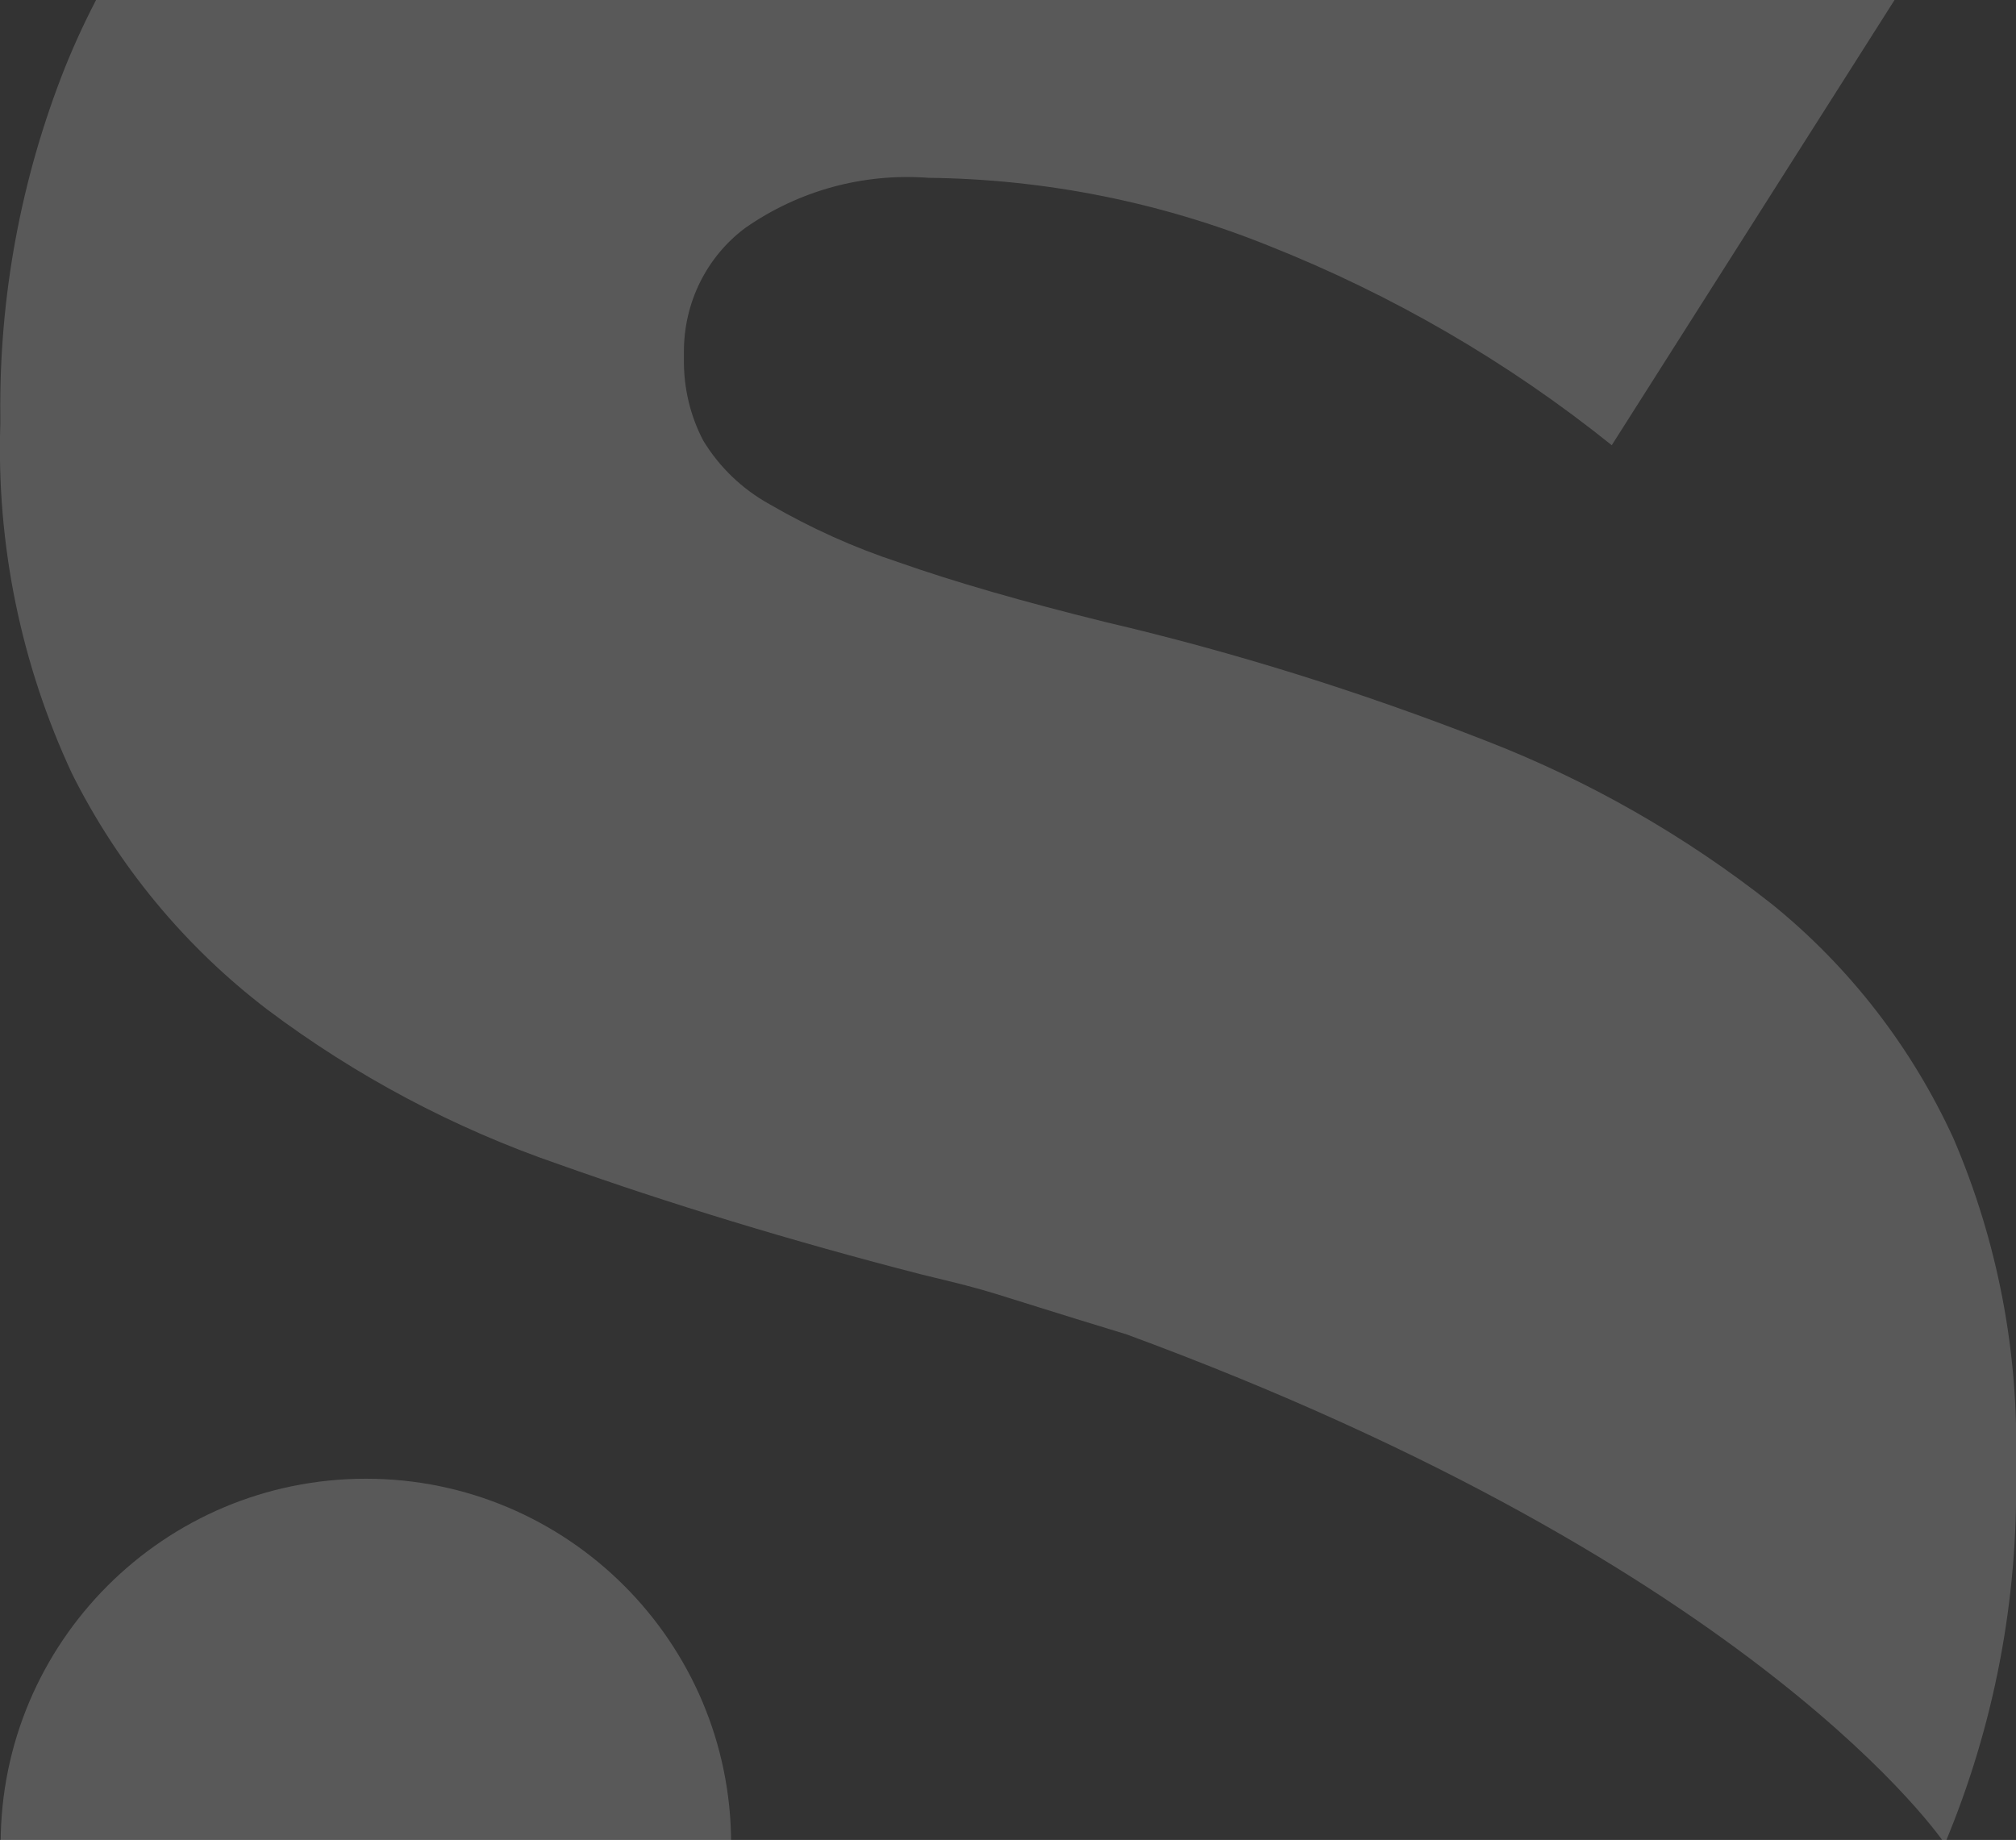 <svg width="470" height="429" viewBox="0 0 470 429" fill="none" xmlns="http://www.w3.org/2000/svg">
<rect x="0" y="0" width="470" height="429" fill="#333333" stroke="none"/>
<g clip-path="url(#clip0_605_15517)">
<path d="M262.325 311.005C410.533 365.556 453.413 429.886 453.413 429.886C464.878 402.534 470.534 373.043 469.999 343.323V341.489C470.687 315.36 465.719 289.384 455.4 265.393C445.693 244.23 431.246 225.512 413.131 210.843C392.8 194.798 370.175 181.886 346.021 172.565C317.282 161.334 287.854 152.09 257.815 145.061C238.324 140.247 222.196 135.587 209.432 131.079C198.96 127.641 188.87 123.057 179.392 117.556C173.048 114.042 167.698 108.923 163.953 102.734C160.895 96.928 159.366 90.357 159.443 83.786V81.953C159.443 70.645 164.64 59.949 173.736 53.149C186.195 44.44 201.253 40.314 216.464 41.46C243.674 41.766 270.503 47.114 295.727 57.275C324.619 68.735 351.601 84.398 375.755 103.804L454.559 -20.273C424.367 -47.701 389.131 -69.17 350.913 -83.457C309.027 -98.432 264.847 -105.69 220.438 -105.002C189.176 -105.537 158.067 -100.495 128.563 -90.18C102.804 -81.088 79.109 -66.801 59.007 -48.236C39.898 -30.358 24.917 -8.507 15.133 15.789C4.891 41.613 -0.23 69.194 0.076 97.004V98.838C-0.842 126.953 4.891 154.916 16.815 180.435C27.592 201.98 43.185 220.775 62.294 235.367C82.931 250.877 105.785 263.025 130.168 271.429C156.156 280.674 184.361 289.307 214.629 297.1C234.197 301.837 226.171 300.003 262.248 311.005" fill="white" fill-opacity="0.19"/>
<path d="M0.152 429.893C0.152 476.88 38.294 515.004 85.301 515.004C132.309 515.004 170.45 476.88 170.45 429.893C170.45 382.906 132.309 344.781 85.301 344.781C38.294 344.781 0.152 382.906 0.152 429.893Z" fill="white" fill-opacity="0.19"/>
</g>
<defs>
<clipPath id="clip0_605_15517">
<rect width="470" height="620" fill="white" transform="translate(0 -105)"/>
</clipPath>
</defs>
</svg>